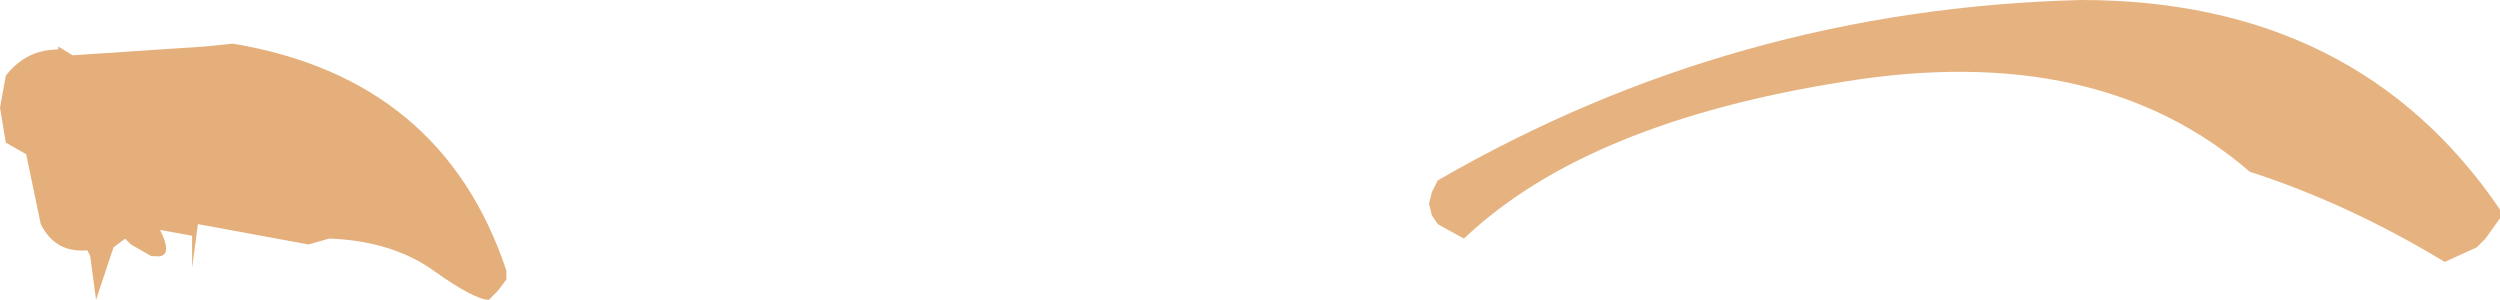 <?xml version="1.0" encoding="UTF-8" standalone="no"?>
<svg xmlns:xlink="http://www.w3.org/1999/xlink" height="5.15px" width="42.95px" xmlns="http://www.w3.org/2000/svg">
  <g transform="matrix(1.0, 0.0, 0.0, 1.0, 36.25, 11.75)">
    <path d="M6.45 -7.65 L6.3 -7.5 5.75 -7.25 Q4.1 -8.25 2.4 -8.8 -0.2 -11.05 -4.55 -10.35 -9.0 -9.65 -11.1 -7.65 L-11.55 -7.9 -11.65 -8.05 -11.7 -8.25 -11.65 -8.45 -11.55 -8.65 Q-6.45 -11.6 -0.5 -11.75 4.25 -11.75 6.7 -8.15 L6.7 -8.0 6.45 -7.65" fill="#e6b380" fill-rule="evenodd" stroke="none"/>
    <path d="M-32.25 -11.0 Q-28.65 -10.4 -27.55 -7.1 L-27.55 -6.95 -27.7 -6.75 -27.85 -6.6 Q-28.1 -6.6 -28.8 -7.1 -29.5 -7.6 -30.55 -7.65 L-30.6 -7.65 -30.95 -7.55 -32.85 -7.9 -32.95 -7.15 -32.95 -7.7 -33.5 -7.8 Q-33.25 -7.3 -33.6 -7.35 L-33.65 -7.35 -34.0 -7.55 -34.1 -7.65 -34.3 -7.5 -34.6 -6.6 -34.7 -7.35 -34.75 -7.45 Q-35.3 -7.4 -35.55 -7.9 L-35.8 -9.1 -36.15 -9.3 -36.25 -9.9 -36.15 -10.45 Q-35.8 -10.9 -35.25 -10.9 L-35.25 -10.95 -35.0 -10.8 -32.75 -10.95 -32.25 -11.0" fill="#e4af7a" fill-rule="evenodd" stroke="none"/>
  </g>
</svg>
